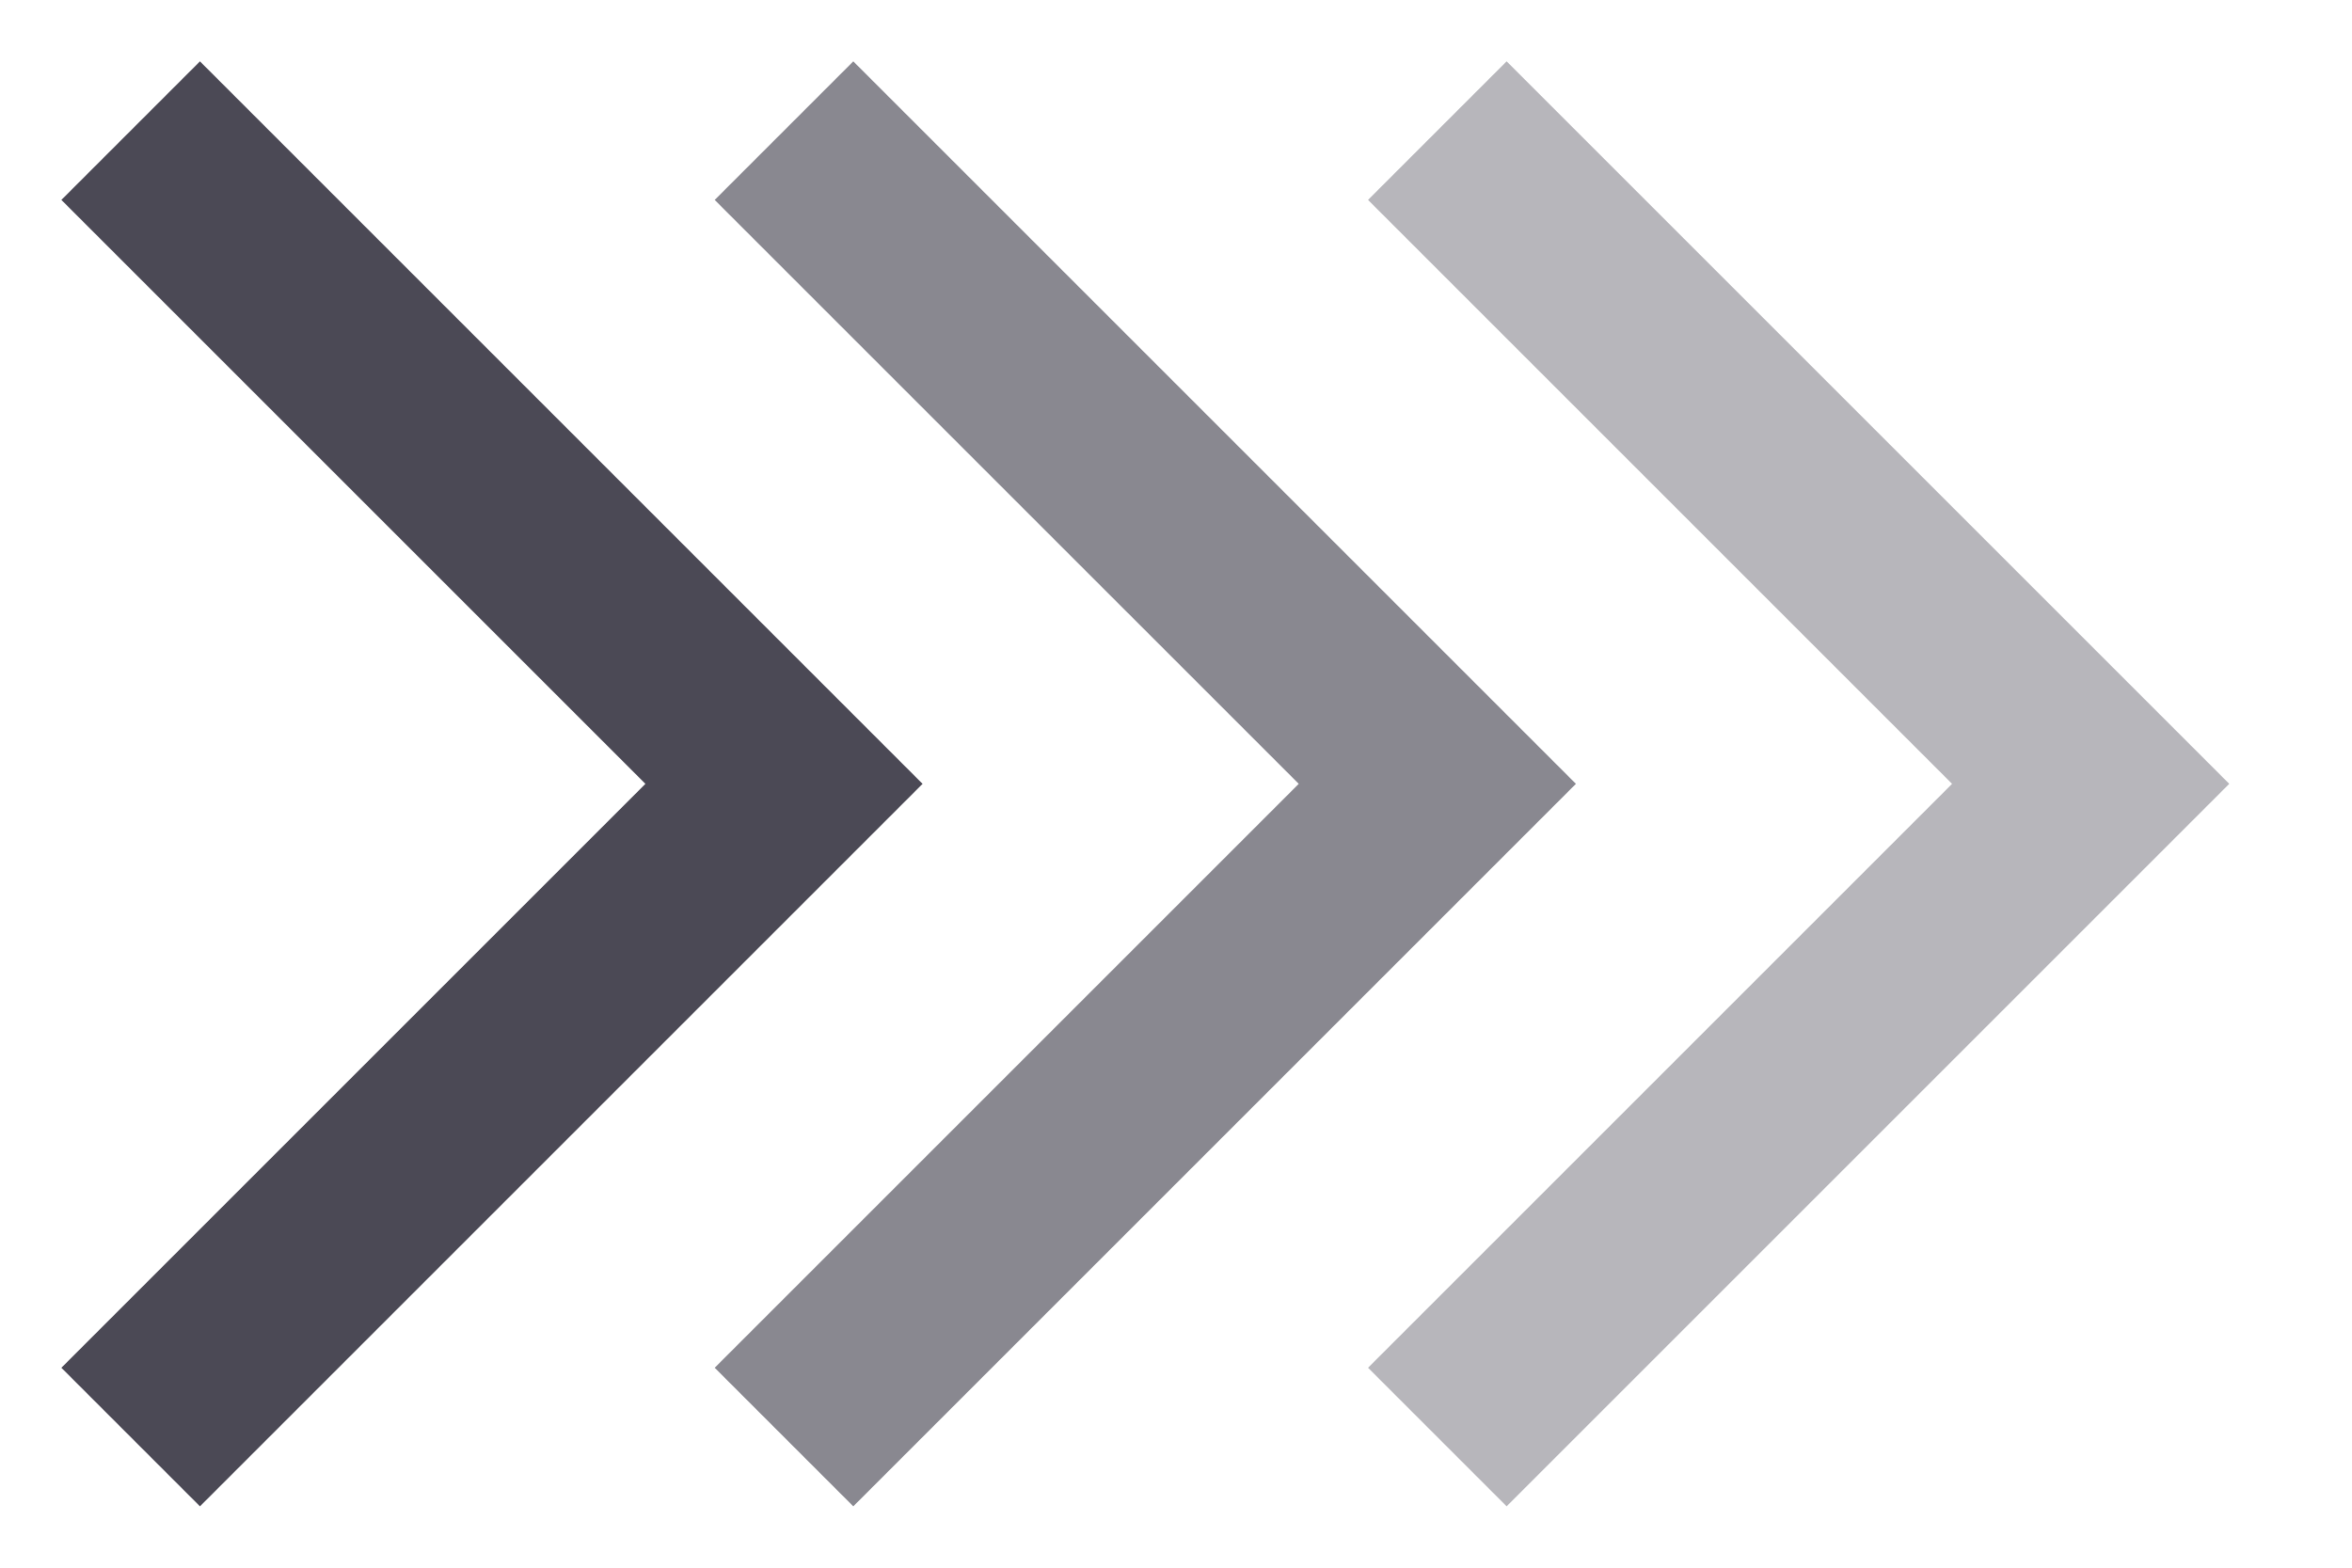 <svg width="18" height="12" viewBox="0 0 18 12" fill="none" xmlns="http://www.w3.org/2000/svg">
<path d="M1 1L6 6L1 11" stroke="#4B4955" stroke-width="1.5"/>
<path opacity="0.65" d="M6 1L11 6L6 11" stroke="#4B4955" stroke-width="1.5"/>
<path opacity="0.4" d="M11 1L16 6L11 11" stroke="#4B4955" stroke-width="1.5"/>
</svg>
